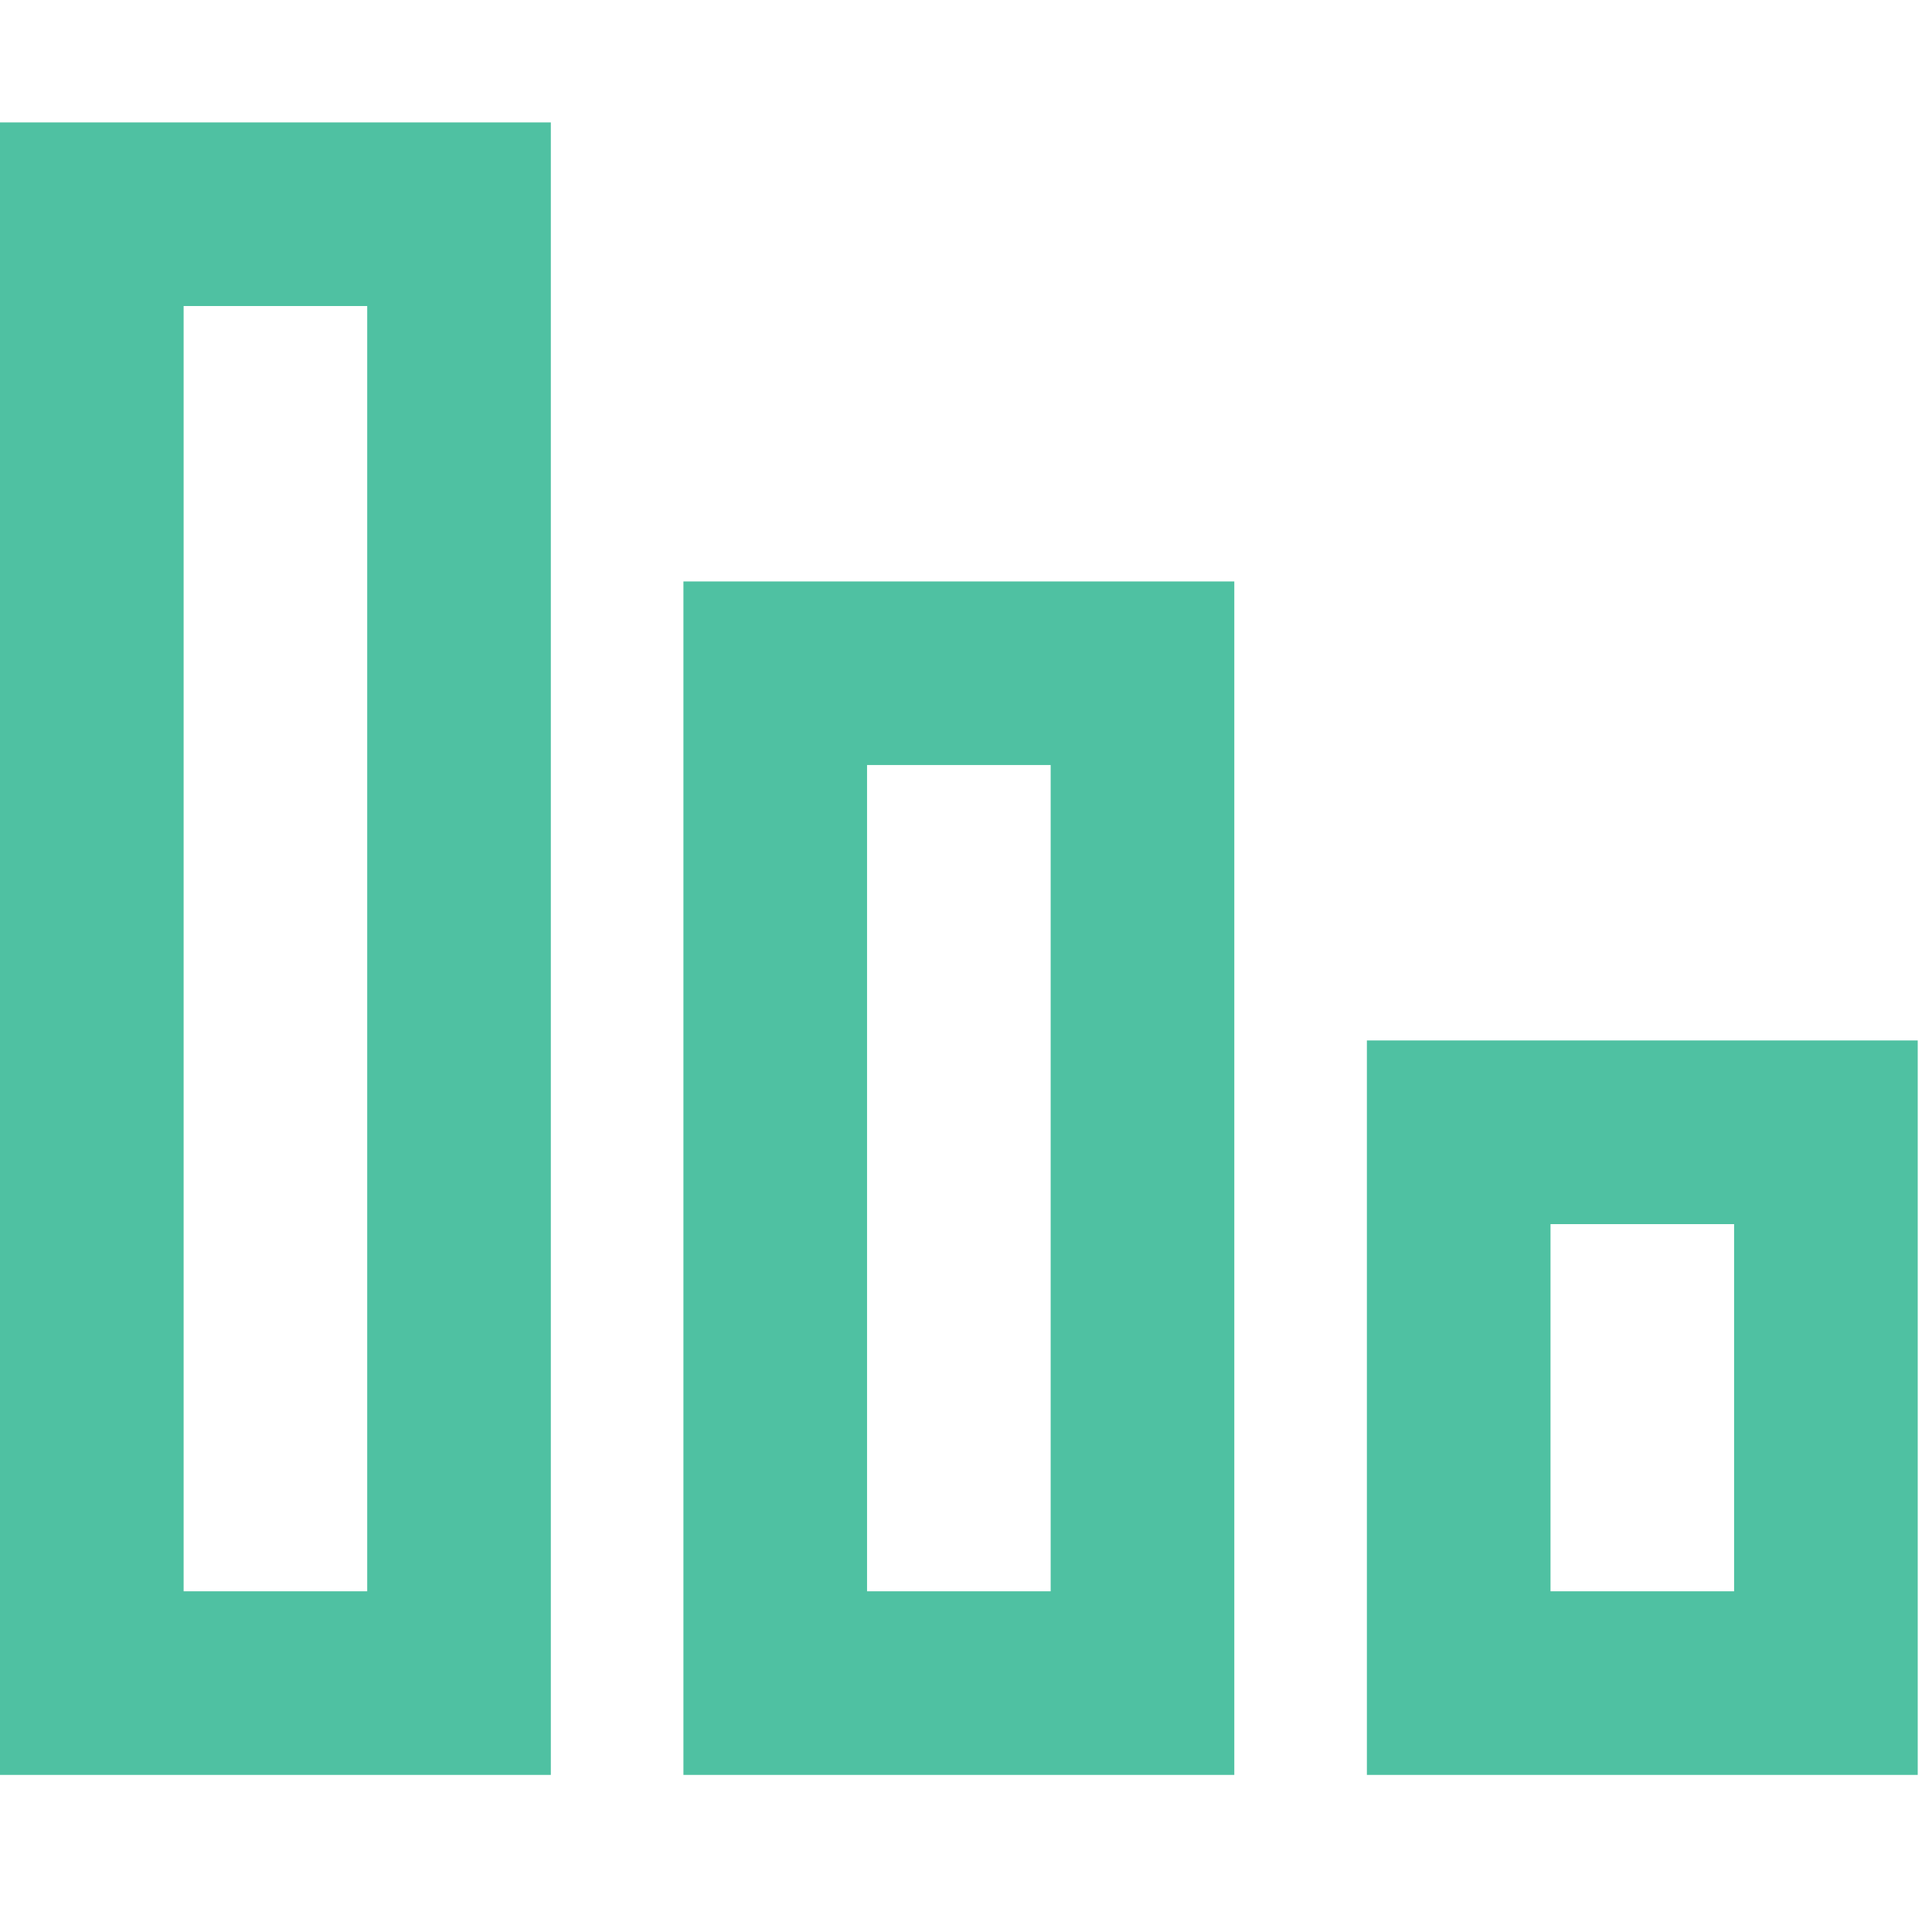 <svg width="46" height="46" viewBox="0 0 46 46" fill="none" xmlns="http://www.w3.org/2000/svg">
<g clip-path="url(#clip0_54_2501)">
<g clip-path="url(#clip1_54_2501)">
<g clip-path="url(#clip2_54_2501)">
<path d="M32.545 24.773H45.66V42.26H32.545V24.773ZM16.272 13.844H29.388V42.26H16.272V13.844ZM0 2.914H13.115V42.26H0V2.914ZM36.917 29.145V37.888H41.288V29.145H36.917ZM4.372 7.286V37.888H8.743V7.286H4.372ZM20.644 18.215V37.888H25.016V18.215H20.644Z" fill="url(#paint0_radial_54_2501)"/>
</g>
</g>
</g>
<defs>
<radialGradient id="paint0_radial_54_2501" cx="0" cy="0" r="1" gradientUnits="userSpaceOnUse" gradientTransform="translate(22.83 15.787) rotate(90) scale(26.473 30.722)">
<stop stop-color="#4FC1A2"/>
<stop offset="1" stop-color="#4FC1A2"/>
</radialGradient>
<clipPath id="clip0_54_2501">
<rect width="45.66" height="45.66" fill="white"/>
</clipPath>
<clipPath id="clip1_54_2501">
<rect width="45.66" height="45.66" fill="white"/>
</clipPath>
<clipPath id="clip2_54_2501">
<rect width="45.66" height="39.831" fill="white" transform="translate(0 2.914)"/>
</clipPath>
</defs>
</svg>
